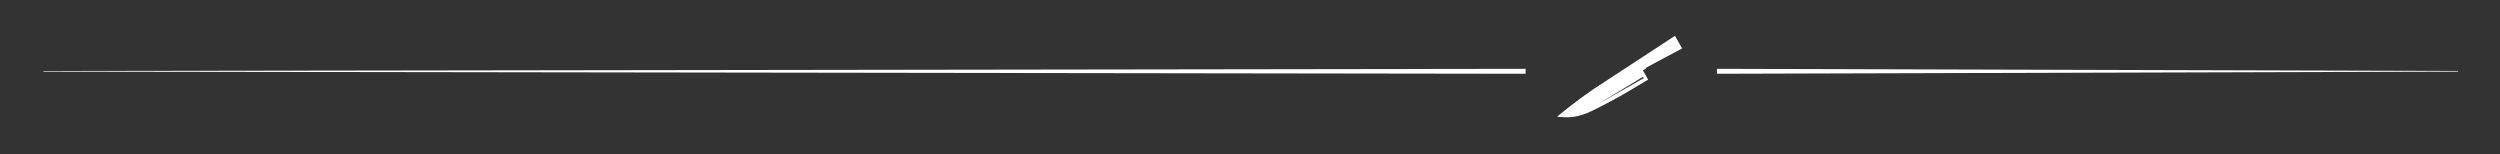 <?xml version="1.0" encoding="UTF-8"?>
<!-- Generator: Adobe Illustrator 26.0.2, SVG Export Plug-In . SVG Version: 6.00 Build 0)  -->
<svg xmlns="http://www.w3.org/2000/svg" xmlns:xlink="http://www.w3.org/1999/xlink" version="1.1" id="Layer_1" x="0px" y="0px" viewBox="0 0 810 50" style="enable-background:new 0 0 810 50;" xml:space="preserve">
<rect x="0" y="0" width="810" height="50" fill="#333333" stroke="none"/>
<style type="text/css">
	.st0{fill:#FFFFFF;}
</style>
<g>
	<polygon class="st0" points="14.1,23.2 494.3,23.9 494.3,22.3 14.1,23  "></polygon>
	<polygon class="st0" points="556.3,22.3 556.3,23.9 796.4,23.2 796.4,23  "></polygon>
	<path class="st0" d="M542.7,11.6c0,0-24,15.7-26.6,17.4c-2.6,1.8-5.1,3.6-7.5,5.5c-1.3,1-2.6,2.1-4.1,3.3c0,0,1.3,0.2,3.4,0.2   c3.2,0,6.3-1.2,9.2-2.7c2.1-1.1,4.3-2.2,6.3-3.3c0.9-0.4,10.6-6.2,10.6-6.2l-1.7-3l1-0.6l-0.1-0.2l11.8-6.3L542.7,11.6z    M532.3,24.9l0.3,0.4l-14.8,8.4l0,0L532.3,24.9z"></path>
</g>
</svg>

